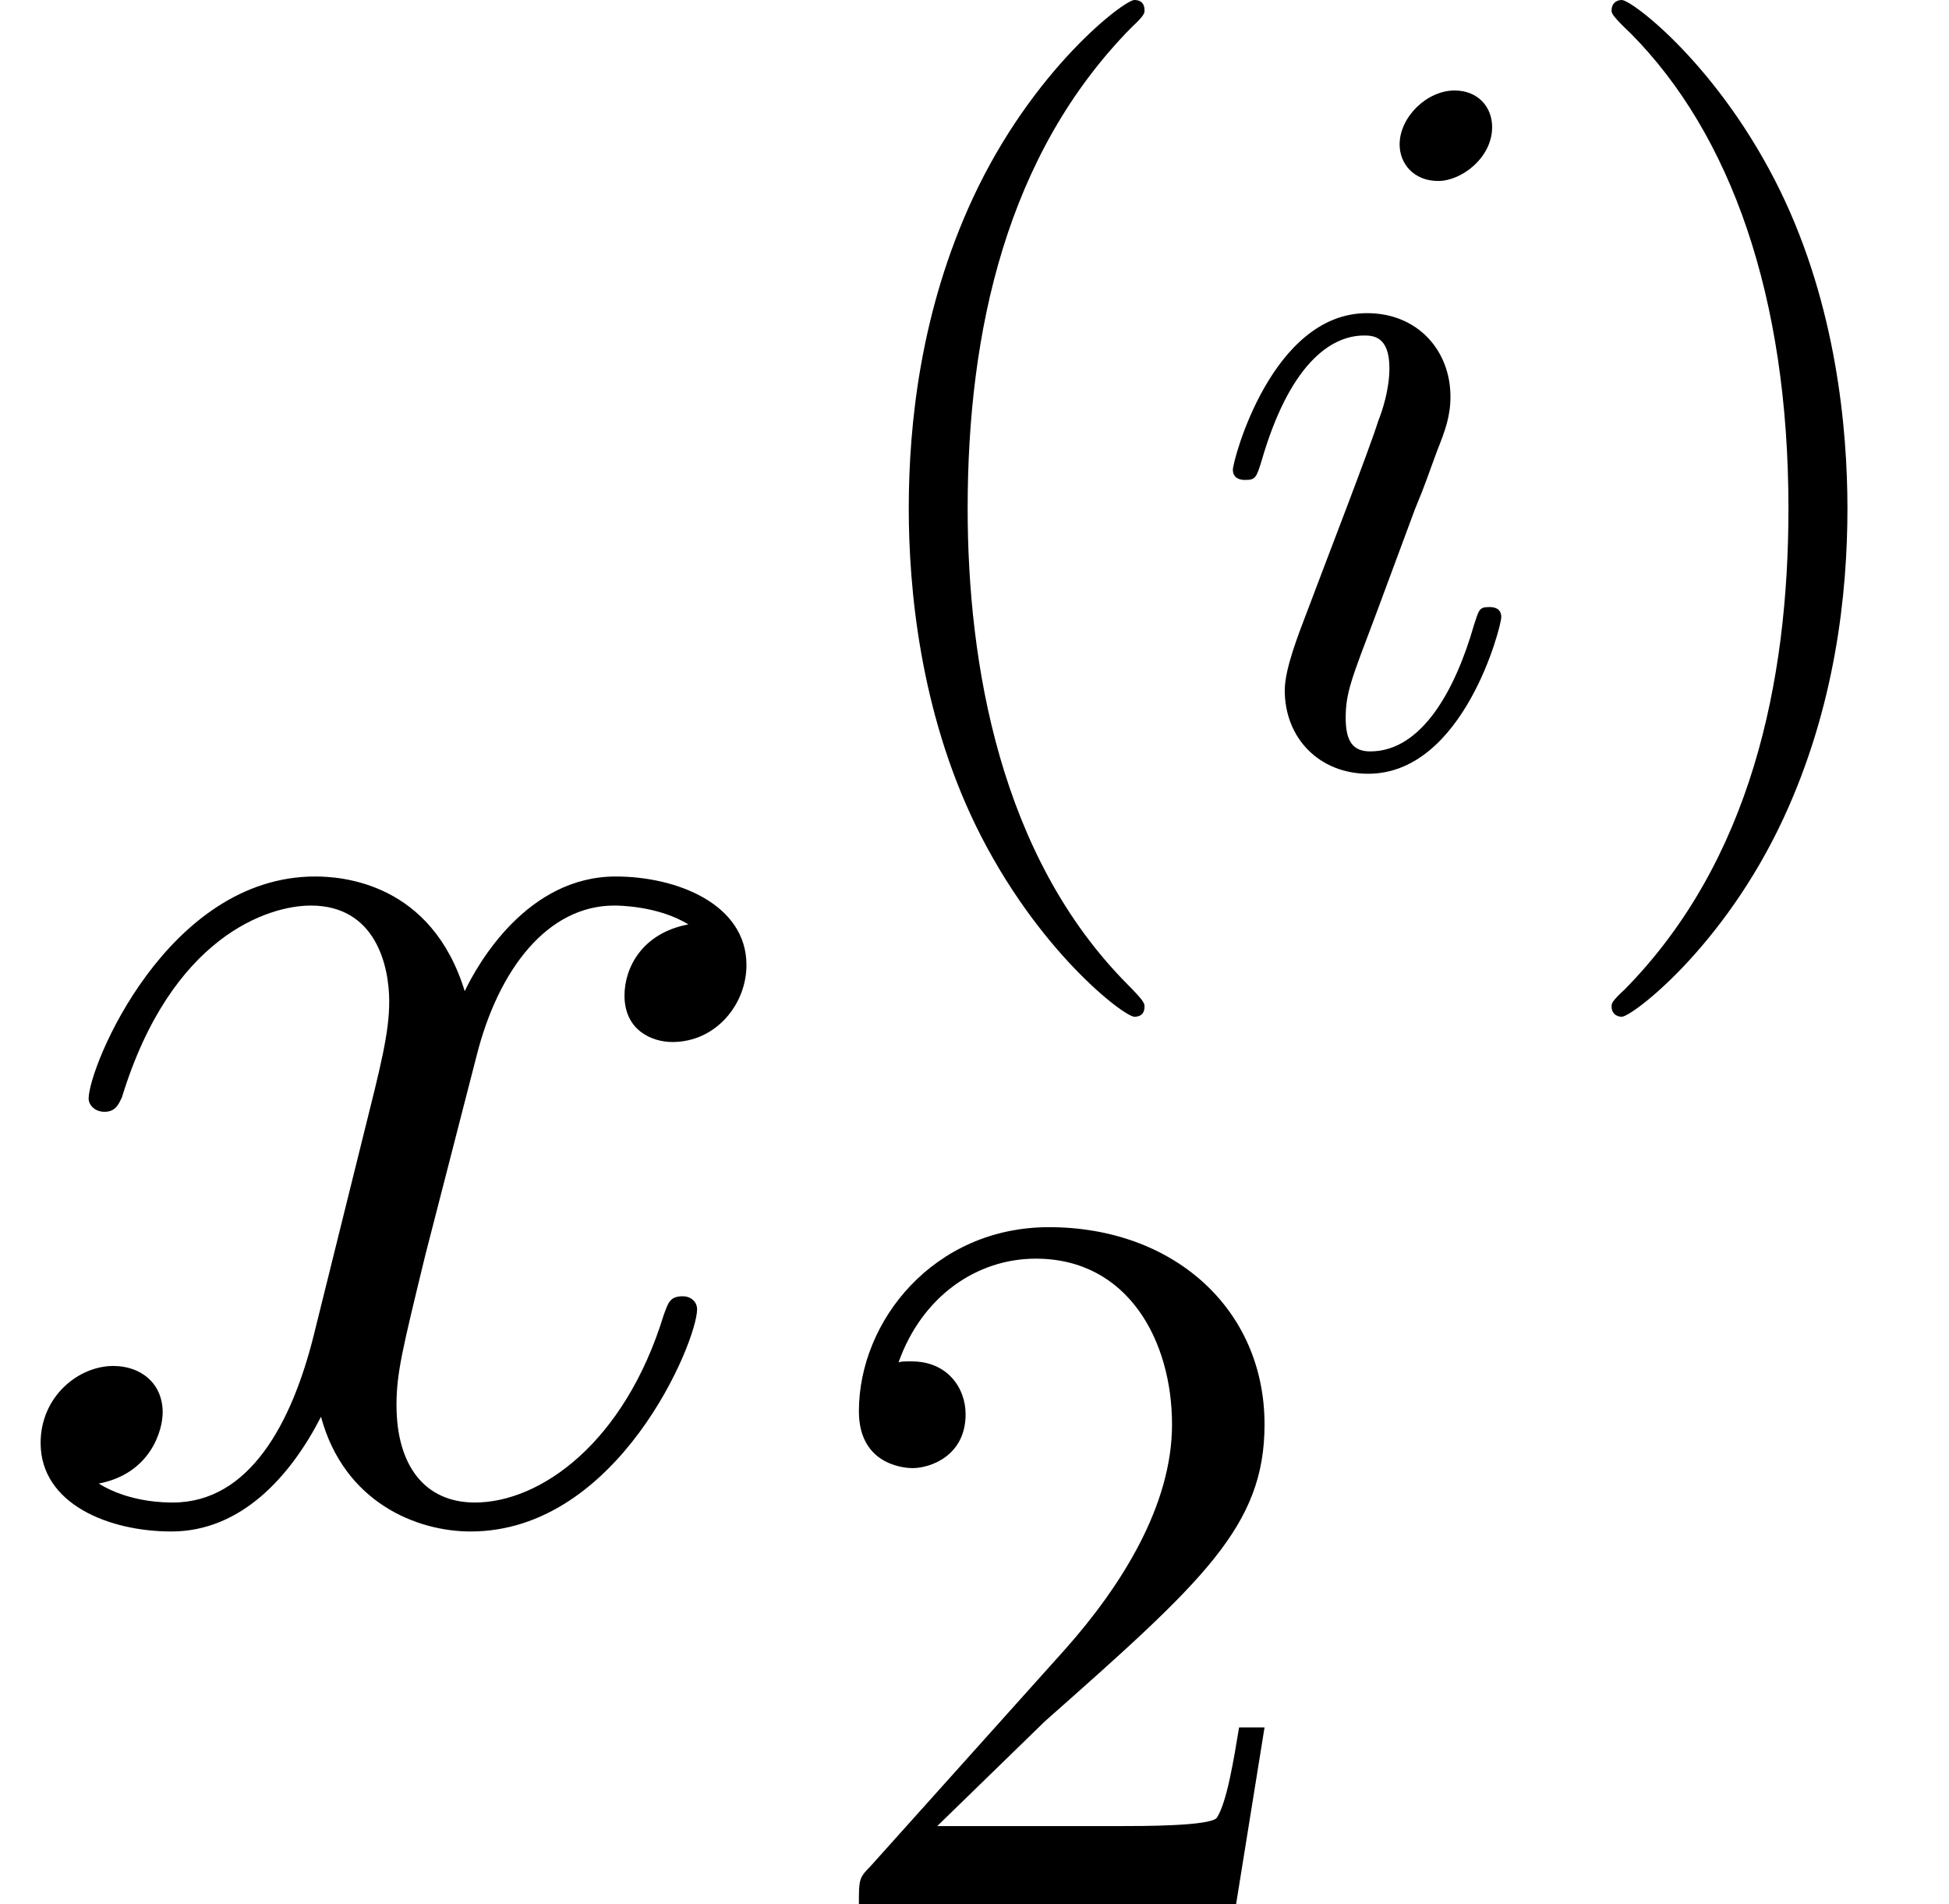 <?xml version='1.0' encoding='UTF-8'?>
<!-- This file was generated by dvisvgm 2.1.3 -->
<svg height='19.593pt' version='1.1' viewBox='56.413 53.798 20.055 19.593' width='20.055pt' xmlns='http://www.w3.org/2000/svg' xmlns:xlink='http://www.w3.org/1999/xlink'>
<defs>
<path d='M3.462 2.511C3.462 2.479 3.462 2.458 3.285 2.28C1.977 0.962 1.642 -1.015 1.642 -2.615C1.642 -4.435 2.04 -6.256 3.327 -7.563C3.462 -7.689 3.462 -7.71 3.462 -7.741C3.462 -7.814 3.421 -7.846 3.358 -7.846C3.253 -7.846 2.312 -7.134 1.695 -5.806C1.161 -4.655 1.036 -3.494 1.036 -2.615C1.036 -1.799 1.151 -0.533 1.726 0.649C2.354 1.935 3.253 2.615 3.358 2.615C3.421 2.615 3.462 2.584 3.462 2.511Z' id='g2-40'/>
<path d='M3.023 -2.615C3.023 -3.431 2.908 -4.697 2.333 -5.879C1.705 -7.166 0.805 -7.846 0.701 -7.846C0.638 -7.846 0.596 -7.804 0.596 -7.741C0.596 -7.71 0.596 -7.689 0.795 -7.5C1.82 -6.465 2.416 -4.801 2.416 -2.615C2.416 -0.826 2.029 1.015 0.732 2.333C0.596 2.458 0.596 2.479 0.596 2.511C0.596 2.573 0.638 2.615 0.701 2.615C0.805 2.615 1.747 1.904 2.364 0.575C2.898 -0.575 3.023 -1.736 3.023 -2.615Z' id='g2-41'/>
<path d='M1.329 -0.805L2.437 -1.883C4.069 -3.327 4.697 -3.891 4.697 -4.937C4.697 -6.13 3.755 -6.967 2.479 -6.967C1.297 -6.967 0.523 -6.004 0.523 -5.073C0.523 -4.488 1.046 -4.488 1.077 -4.488C1.255 -4.488 1.621 -4.613 1.621 -5.042C1.621 -5.314 1.433 -5.586 1.067 -5.586C0.983 -5.586 0.962 -5.586 0.931 -5.576C1.172 -6.256 1.736 -6.643 2.343 -6.643C3.295 -6.643 3.745 -5.795 3.745 -4.937C3.745 -4.101 3.222 -3.274 2.647 -2.626L0.638 -0.387C0.523 -0.272 0.523 -0.251 0.523 0H4.404L4.697 -1.82H4.435C4.383 -1.506 4.31 -1.046 4.205 -0.889C4.132 -0.805 3.442 -0.805 3.211 -0.805H1.329Z' id='g2-50'/>
<path d='M7.083 -6.097C6.605 -6.007 6.426 -5.649 6.426 -5.365C6.426 -5.006 6.71 -4.887 6.919 -4.887C7.367 -4.887 7.681 -5.275 7.681 -5.679C7.681 -6.306 6.964 -6.59 6.336 -6.59C5.425 -6.59 4.917 -5.694 4.782 -5.41C4.438 -6.531 3.512 -6.59 3.243 -6.59C1.719 -6.59 0.912 -4.633 0.912 -4.304C0.912 -4.244 0.971 -4.169 1.076 -4.169C1.196 -4.169 1.225 -4.259 1.255 -4.319C1.763 -5.978 2.765 -6.291 3.198 -6.291C3.87 -6.291 4.005 -5.664 4.005 -5.305C4.005 -4.976 3.915 -4.633 3.736 -3.915L3.228 -1.868C3.004 -0.971 2.57 -0.149 1.778 -0.149C1.704 -0.149 1.33 -0.149 1.016 -0.344C1.554 -0.448 1.674 -0.897 1.674 -1.076C1.674 -1.375 1.45 -1.554 1.166 -1.554C0.807 -1.554 0.418 -1.24 0.418 -0.762C0.418 -0.134 1.121 0.149 1.763 0.149C2.481 0.149 2.989 -0.418 3.303 -1.031C3.542 -0.149 4.289 0.149 4.842 0.149C6.366 0.149 7.173 -1.808 7.173 -2.137C7.173 -2.212 7.113 -2.271 7.024 -2.271C6.889 -2.271 6.874 -2.197 6.829 -2.077C6.426 -0.762 5.559 -0.149 4.887 -0.149C4.364 -0.149 4.08 -0.538 4.08 -1.151C4.08 -1.479 4.139 -1.719 4.379 -2.705L4.902 -4.737C5.126 -5.634 5.634 -6.291 6.321 -6.291C6.351 -6.291 6.77 -6.291 7.083 -6.097Z' id='g1-120'/>
<path d='M2.971 -6.538C2.971 -6.747 2.824 -6.915 2.584 -6.915C2.301 -6.915 2.019 -6.643 2.019 -6.36C2.019 -6.161 2.165 -5.984 2.416 -5.984C2.657 -5.984 2.971 -6.224 2.971 -6.538ZM2.176 -2.605C2.301 -2.908 2.301 -2.929 2.406 -3.211C2.49 -3.421 2.542 -3.567 2.542 -3.766C2.542 -4.237 2.207 -4.624 1.684 -4.624C0.701 -4.624 0.303 -3.107 0.303 -3.013C0.303 -2.908 0.408 -2.908 0.429 -2.908C0.533 -2.908 0.544 -2.929 0.596 -3.096C0.879 -4.08 1.297 -4.394 1.653 -4.394C1.736 -4.394 1.914 -4.394 1.914 -4.059C1.914 -3.839 1.841 -3.619 1.799 -3.515C1.716 -3.243 1.245 -2.029 1.077 -1.58C0.973 -1.308 0.837 -0.962 0.837 -0.743C0.837 -0.251 1.193 0.115 1.695 0.115C2.678 0.115 3.065 -1.402 3.065 -1.496C3.065 -1.6 2.971 -1.6 2.939 -1.6C2.835 -1.6 2.835 -1.569 2.783 -1.412C2.594 -0.753 2.249 -0.115 1.716 -0.115C1.538 -0.115 1.464 -0.22 1.464 -0.46C1.464 -0.722 1.527 -0.868 1.768 -1.506L2.176 -2.605Z' id='g0-105'/>
</defs>
<g id='page1'>
<use x='56.413' xlink:href='#g1-120' y='69.406'/>
<use x='64.728' xlink:href='#g2-40' y='61.644'/>
<use x='68.796' xlink:href='#g0-105' y='61.644'/>
<use x='72.4' xlink:href='#g2-41' y='61.644'/>
<use x='64.728' xlink:href='#g2-50' y='73.391'/>
</g>
</svg>